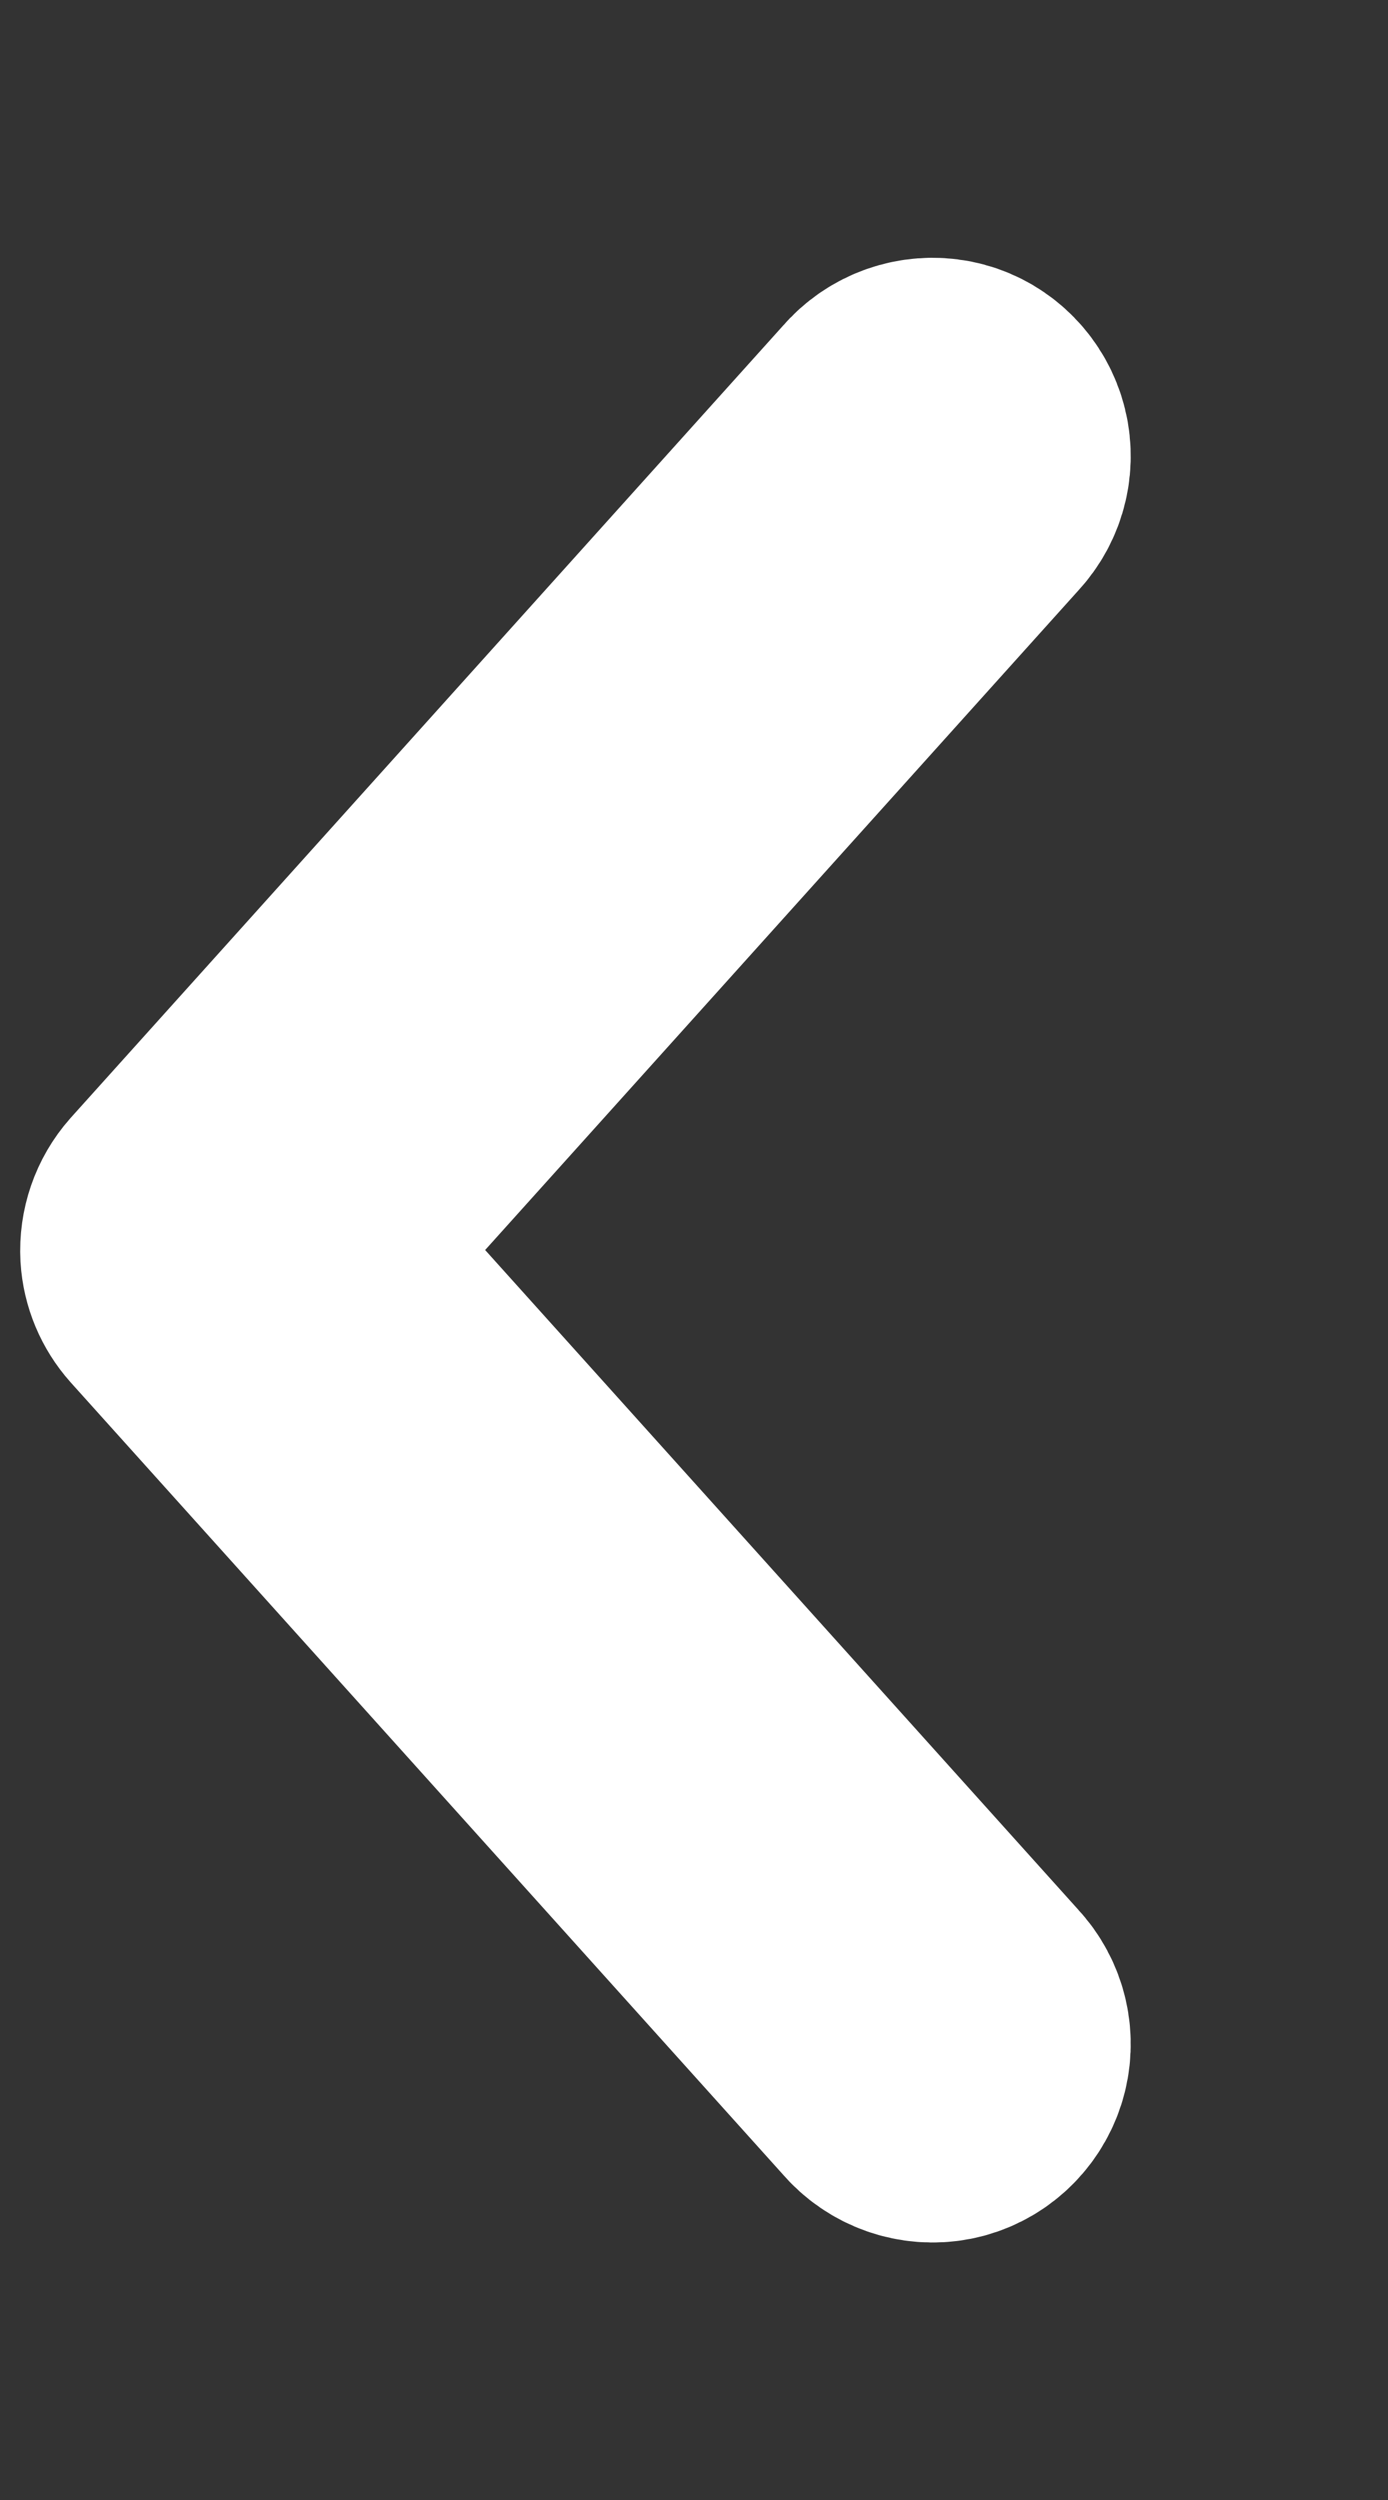 <?xml version="1.0" encoding="UTF-8"?>
<svg width="5px" height="9px" viewBox="0 0 5 9" version="1.1" xmlns="http://www.w3.org/2000/svg" xmlns:xlink="http://www.w3.org/1999/xlink">
    <rect x="0" y="0" width="5" height="9" fill="#333333" stroke="none"/>
    <title>Path</title>
    <g id="Page-1" stroke="none" stroke-width="1" fill="none" fill-rule="evenodd">
        <g id="1.home" transform="translate(-1197, -2206)" fill="#FFFFFF" fill-rule="nonzero" stroke="#FFFFFF">
            <g id="Oval-2" transform="translate(1167, 2178)">
                <path d="M32.059,31 C32.011,31.003 31.966,31.022 31.93,31.054 L29.076,33.622 C29.017,33.672 28.989,33.751 29.004,33.828 C29.019,33.904 29.075,33.966 29.149,33.99 C29.224,34.014 29.305,33.995 29.362,33.941 L32.073,31.502 L34.783,33.941 C34.84,33.995 34.921,34.014 34.996,33.99 C35.07,33.966 35.126,33.904 35.141,33.828 C35.156,33.751 35.128,33.672 35.069,33.622 L32.215,31.054 C32.172,31.016 32.116,30.997 32.059,31 L32.059,31 Z" id="Path" transform="translate(32.073, 32.5) rotate(-90) translate(-32.073, -32.5) "></path>
            </g>
        </g>
    </g>
</svg>